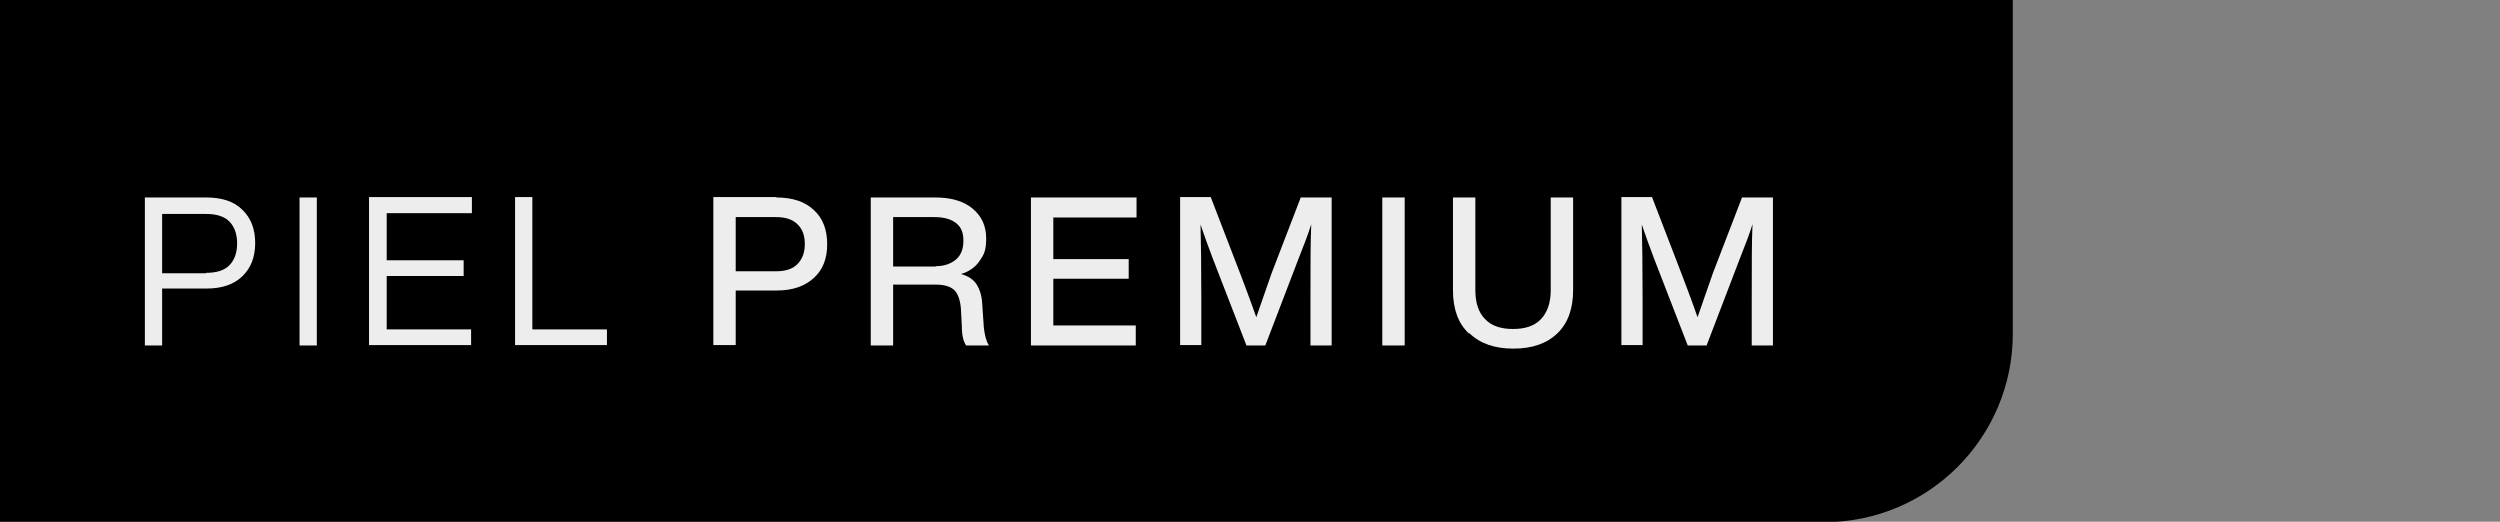<svg viewBox="0 0 636.8 132.9" version="1.1" xmlns="http://www.w3.org/2000/svg" id="Ultra">
  
  <rect x="0" y="0" width="636.8" height="132.9" fill="#808080" stroke="none"/>
  
  <defs>
    <style>
      .st0 {
        fill: #ededed;
      }
    </style>
  </defs>
  <path d="M0,0h512.7v85c0,26.5-21.5,48-48,48H0V0h0Z"></path>
  <g>
    <path d="M52.5,50.3c4,0,7.1,1,9.2,3.1,2.2,2.1,3.3,4.9,3.3,8.5s-1.1,6.4-3.3,8.5c-2.2,2.1-5.2,3.1-9.2,3.1h-11.2v14.5h-4.4v-37.7h15.7ZM52.5,69.5c2.6,0,4.6-.6,5.9-1.9,1.3-1.3,2-3.2,2-5.6s-.7-4.3-2-5.6c-1.3-1.3-3.3-1.9-5.9-1.9h-11.2v15.1h11.2Z" class="st0"></path>
    <path d="M76.3,88v-37.7h4.4v37.7h-4.4Z" class="st0"></path>
    <path d="M120.2,54.3h-21.7v12h19.6v4h-19.6v13.6h21.5v4h-26v-37.7h26.2v4Z" class="st0"></path>
    <path d="M135.7,83.9h18.9v4h-23.4v-37.7h4.4v33.6Z" class="st0"></path>
    <path d="M197.8,50.3c4.1,0,7.3,1.1,9.5,3.2,2.3,2.1,3.4,5,3.4,8.7s-1.1,6.5-3.4,8.6c-2.3,2.1-5.4,3.2-9.5,3.2h-10.4v13.9h-5.7v-37.7h16ZM197.7,69.1c2.4,0,4.2-.6,5.4-1.8,1.2-1.2,1.9-2.9,1.9-5.1s-.6-3.9-1.9-5.1c-1.2-1.2-3-1.8-5.4-1.8h-10.3v13.8h10.3Z" class="st0"></path>
    <path d="M250.6,83.4c.2,1.9.6,3.5,1.3,4.6h-5.8c-.7-1-1.1-2.6-1.1-4.8l-.2-4c-.1-2.4-.7-4.2-1.6-5.2-1-1-2.6-1.5-4.8-1.5h-10.9v15.5h-5.7v-37.7h16.4c4,0,7.2.9,9.5,2.8,2.3,1.9,3.5,4.4,3.5,7.6s-.6,4.2-1.7,5.8c-1.1,1.6-2.7,2.7-4.7,3.3,1.8.5,3.2,1.4,4,2.7.8,1.3,1.3,2.9,1.4,5l.4,5.9ZM238.3,67.8c2.2,0,3.9-.6,5.2-1.7,1.3-1.1,1.9-2.7,1.9-4.8s-.6-3.5-1.9-4.5c-1.3-1-3.1-1.5-5.5-1.5h-10.5v12.6h10.9Z" class="st0"></path>
    <path d="M289.5,55.4h-21.2v10.6h19.2v5h-19.2v11.9h21v5.1h-26.7v-37.7h26.9v5.1Z" class="st0"></path>
    <path d="M331.3,50.3h7.9v37.7h-5.4v-11.8c0-8.5,0-14.9.2-19.1-.7,2.3-1.8,5.2-3.2,8.7l-8.5,22.2h-4.8l-8.6-22.2c-1.2-3.1-2.2-6-3.1-8.6.1,4.2.2,10.5.2,18.9v11.8h-5.4v-37.7h7.8l7.7,20c1.6,4.2,2.9,7.7,3.9,10.6,1.2-3.5,2.5-7.2,3.9-11.2l7.5-19.5Z" class="st0"></path>
    <path d="M352.1,88v-37.7h5.7v37.7h-5.7Z" class="st0"></path>
    <path d="M374.1,84.9c-2.7-2.6-4-6.2-4-11v-23.6h5.7v23.6c0,3.2.8,5.7,2.5,7.4,1.6,1.7,4,2.5,7.1,2.5s5.5-.8,7.1-2.5c1.6-1.7,2.5-4.1,2.5-7.4v-23.6h5.7v23.6c0,4.7-1.3,8.4-4,11-2.7,2.6-6.4,3.9-11.2,3.9s-8.5-1.3-11.2-3.9Z" class="st0"></path>
    <path d="M443.7,50.3h7.9v37.7h-5.4v-11.8c0-8.5,0-14.9.2-19.1-.7,2.3-1.8,5.2-3.2,8.7l-8.5,22.2h-4.8l-8.6-22.2c-1.2-3.1-2.2-6-3.1-8.6.1,4.2.2,10.5.2,18.9v11.8h-5.4v-37.7h7.8l7.7,20c1.6,4.2,2.9,7.7,3.9,10.6,1.2-3.5,2.5-7.2,3.9-11.2l7.5-19.5Z" class="st0"></path>
  </g>
</svg>